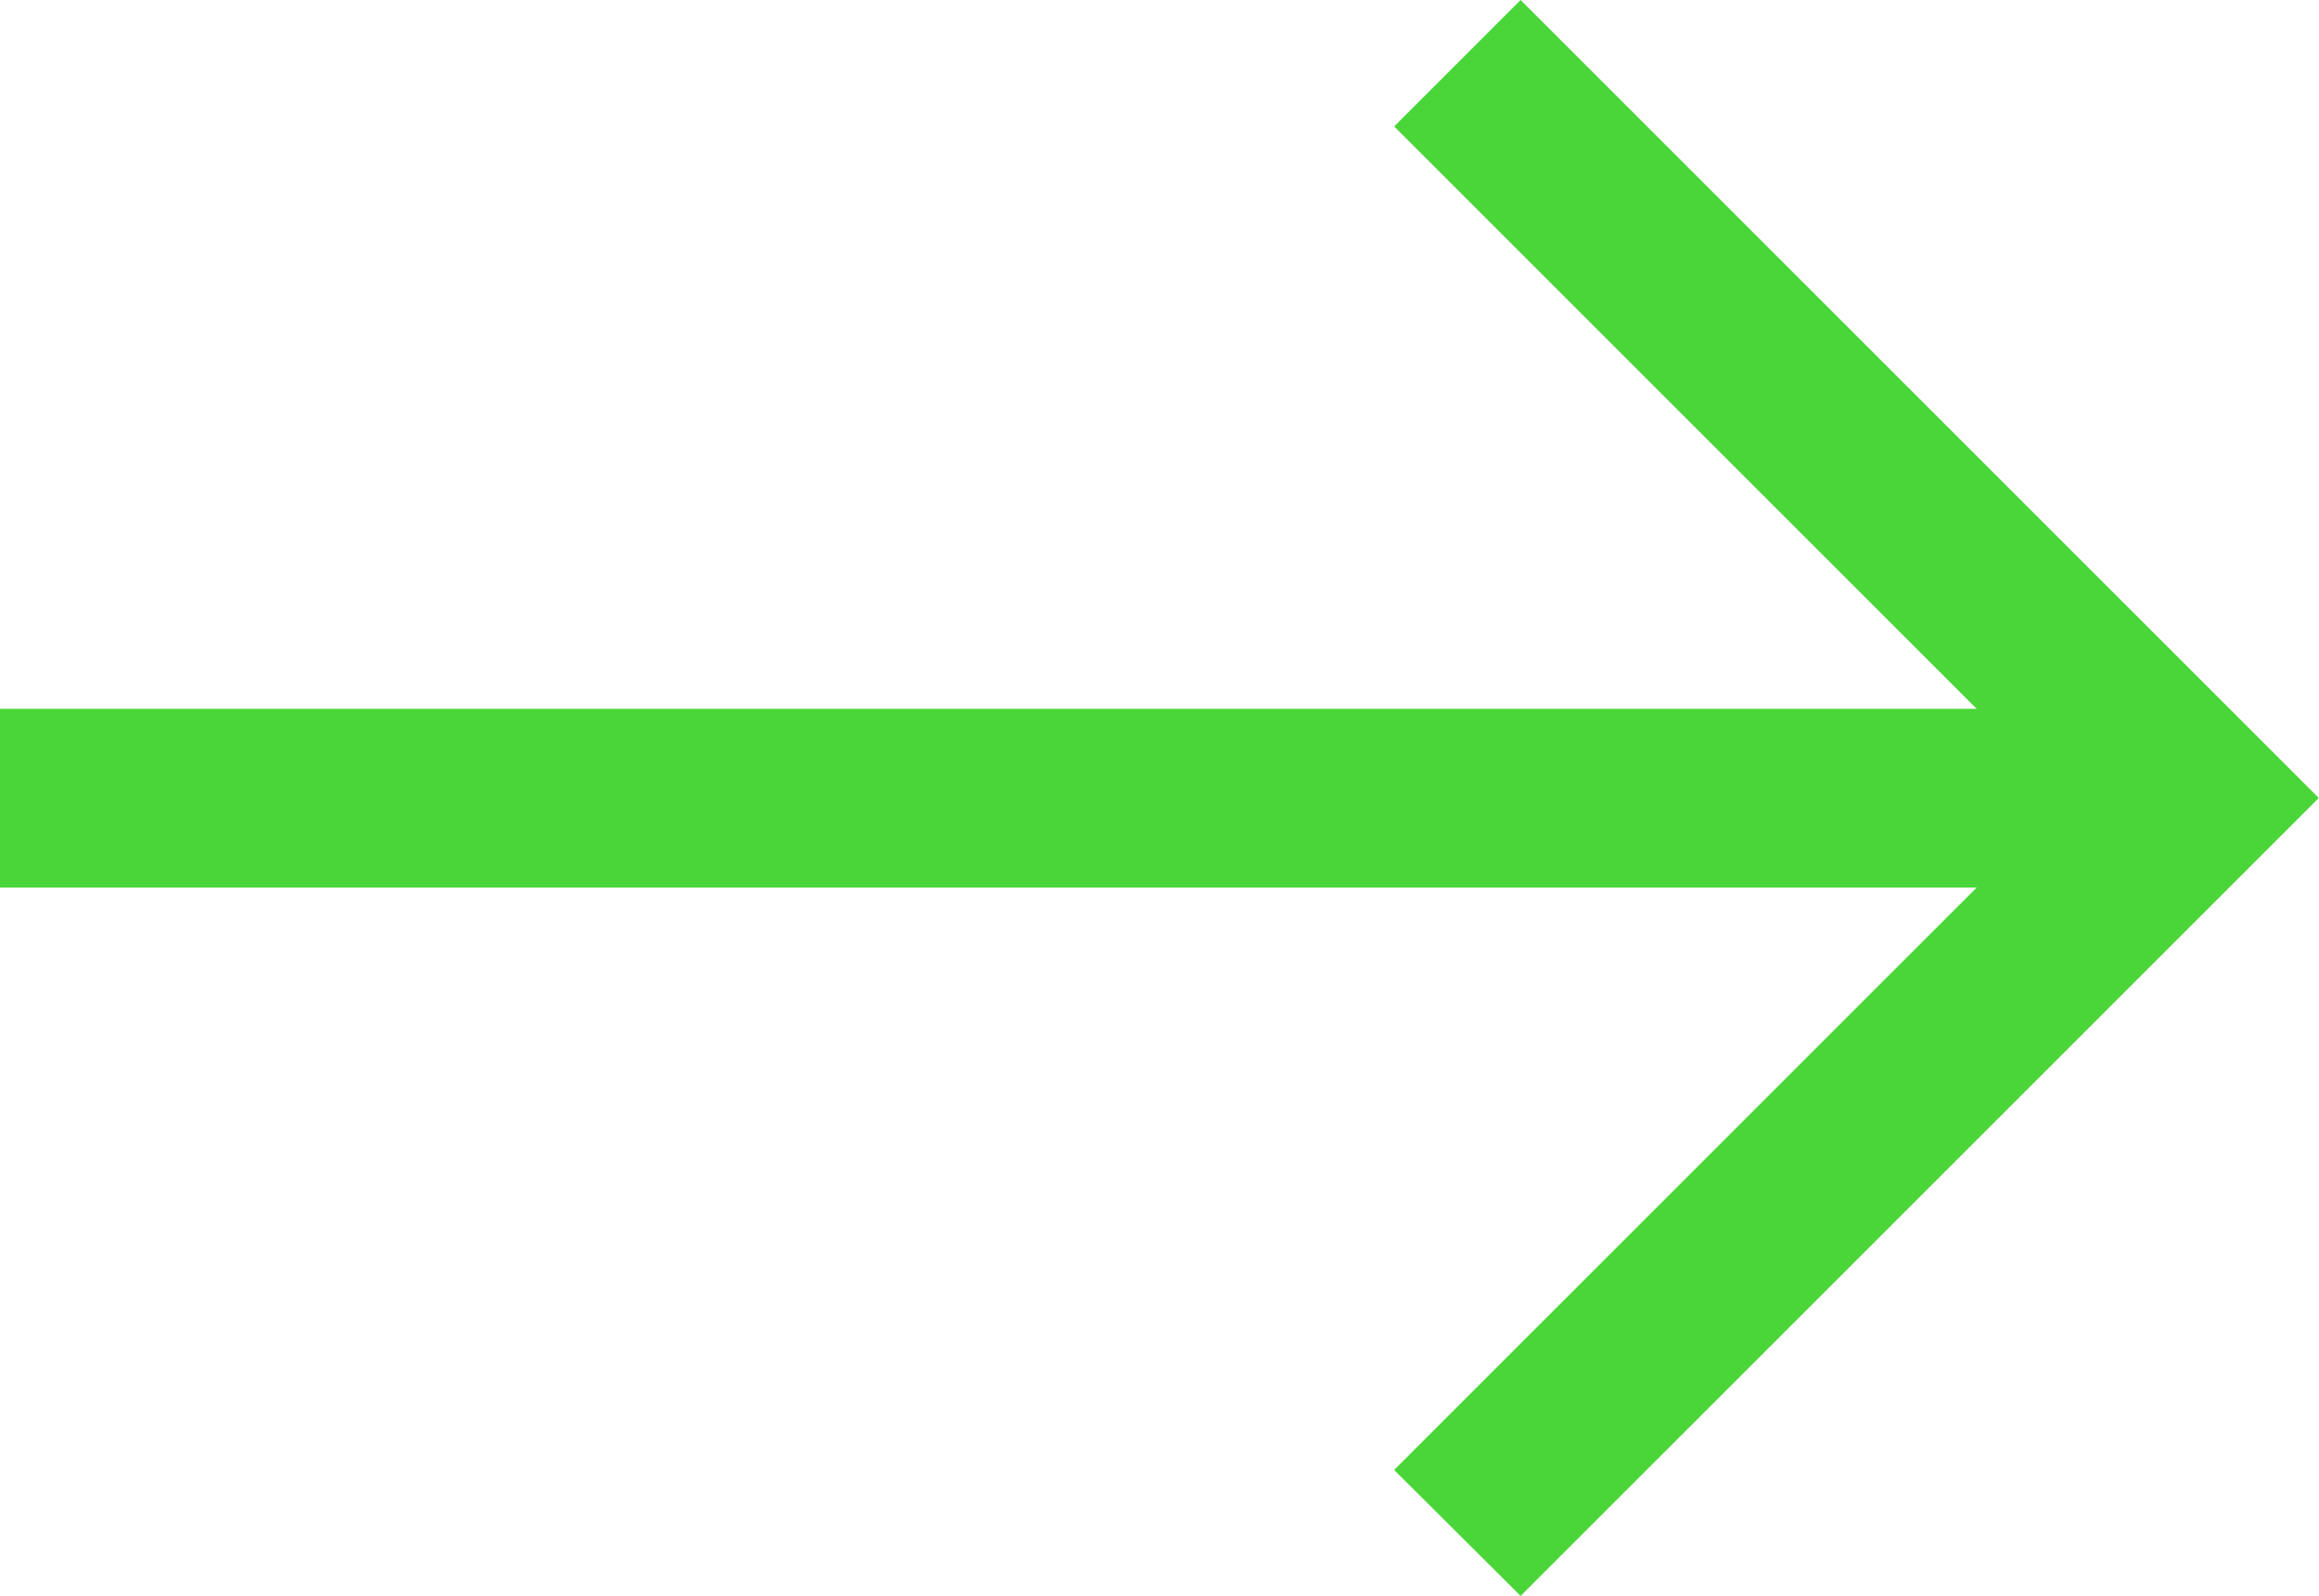 <svg xmlns="http://www.w3.org/2000/svg" width="20.338" height="14.004" viewBox="0 0 20.338 14.004">
  <g id="btn-arrow-short-green" transform="translate(15)">
    <path id="パス_57" data-name="パス 57" d="M30.072,0,28.963,1.109l5.109,5.109H16.736V7.786H34.072l-5.109,5.109L30.072,14l7-7Z" transform="translate(-31.736)" fill="#4ad638"/>
  </g>
</svg>
